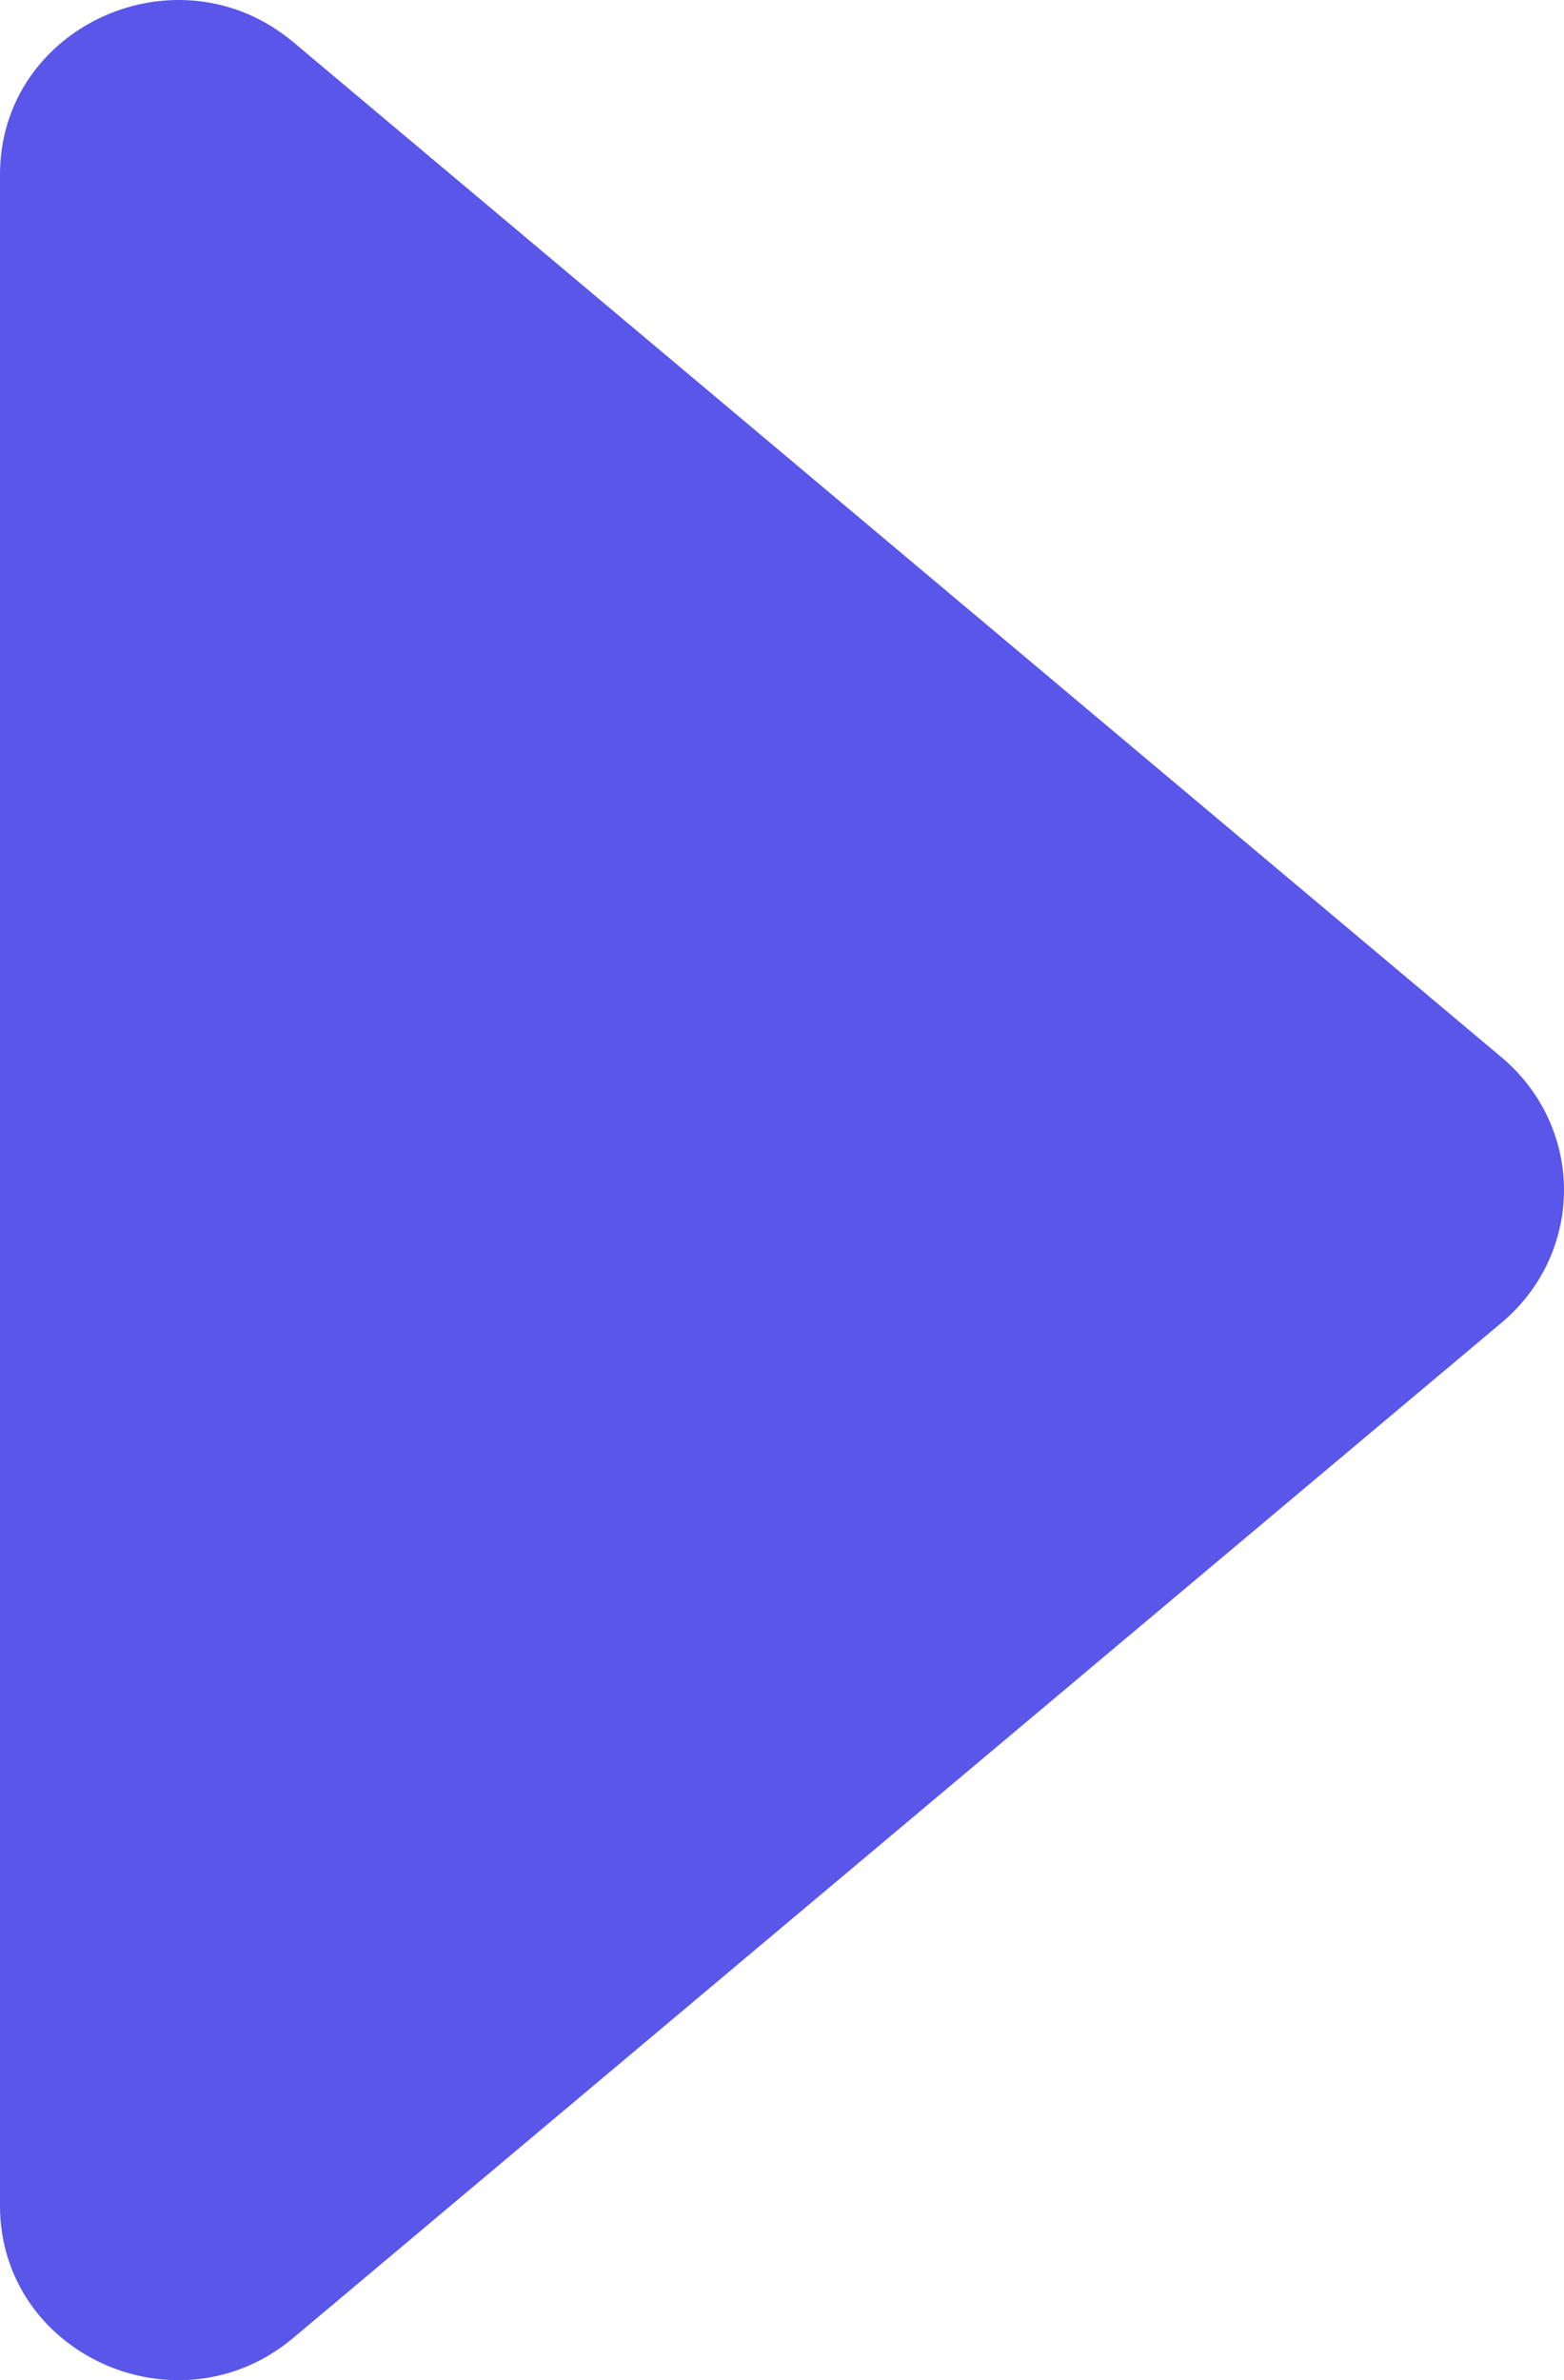 <svg width="23" height="35" viewBox="0 0 23 35" fill="none" xmlns="http://www.w3.org/2000/svg">
<path d="M4.316 34.375L22.087 19.445C22.373 19.204 22.603 18.906 22.761 18.57C22.918 18.234 23 17.868 23 17.499C23 17.129 22.918 16.764 22.761 16.428C22.603 16.092 22.373 15.793 22.087 15.552L4.316 0.622C2.62 -0.803 0 0.378 0 2.568V32.433C0 34.623 2.62 35.804 4.316 34.375Z" fill="#5956E9"/>
</svg>
